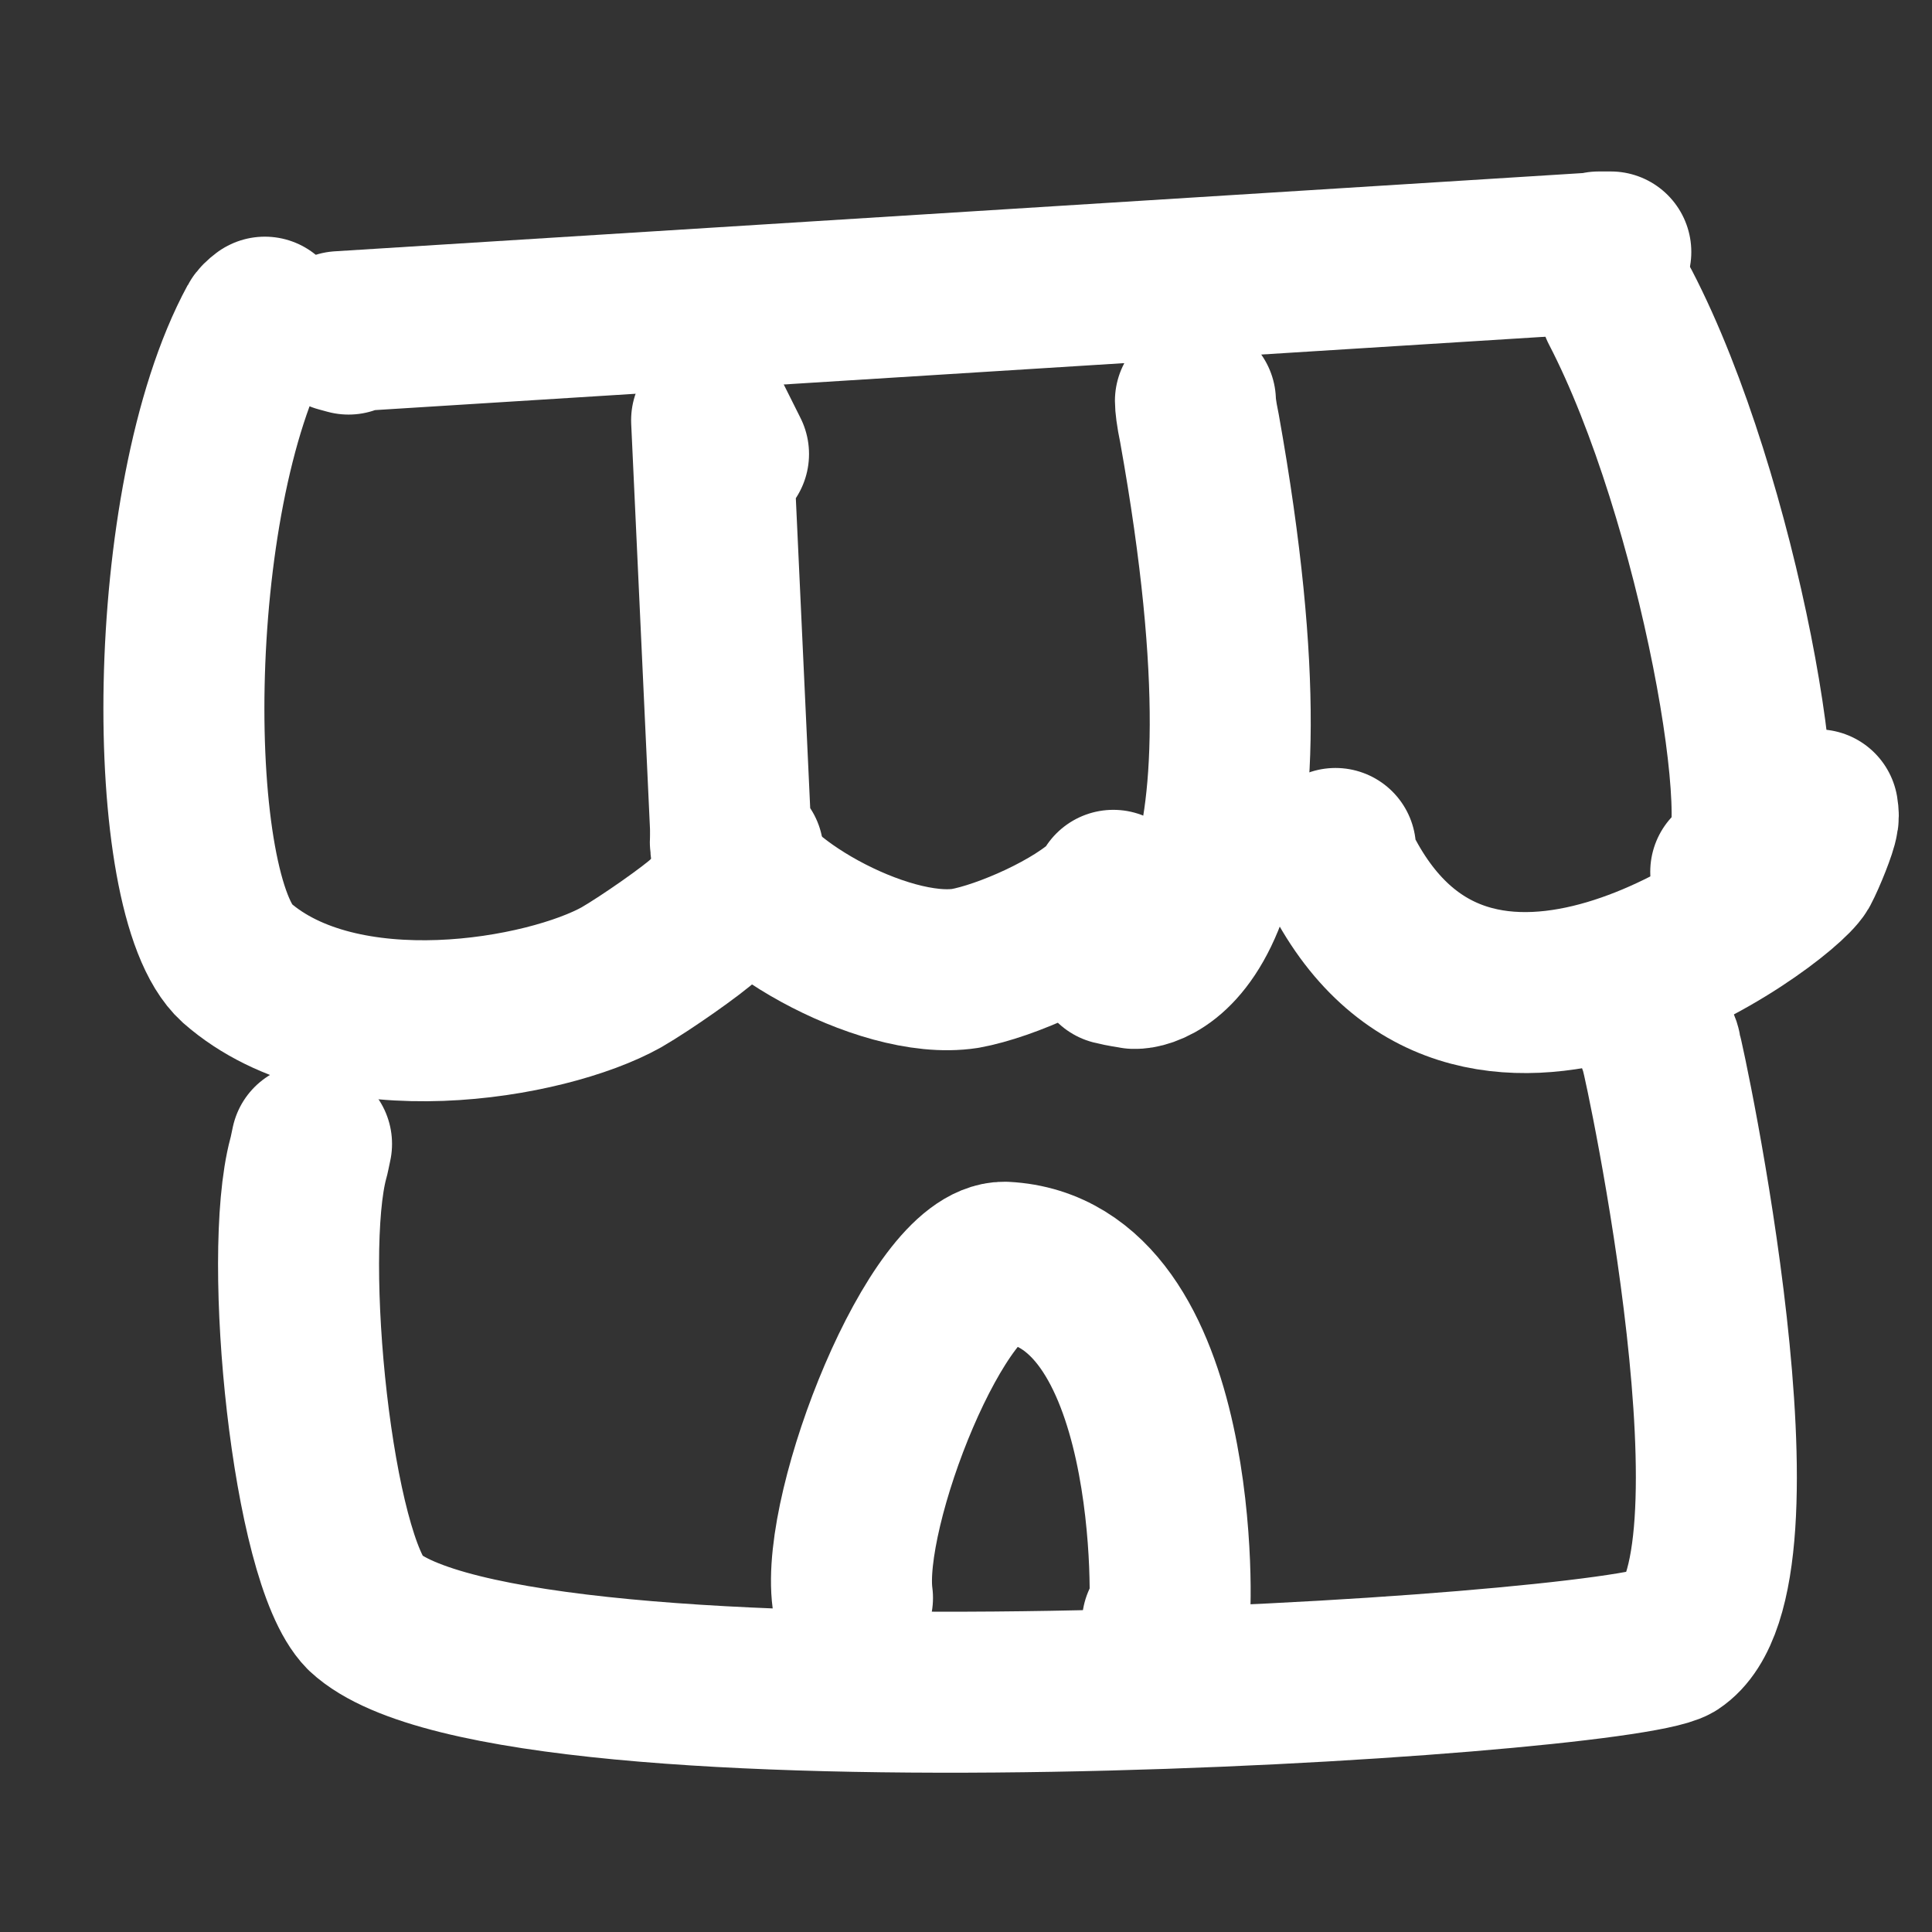 <?xml version="1.0" encoding="UTF-8" standalone="no"?>
<!DOCTYPE svg PUBLIC "-//W3C//DTD SVG 1.1//EN" "http://www.w3.org/Graphics/SVG/1.1/DTD/svg11.dtd">
<svg width="4.94" height="4.94" viewBox="0.00 0.00 24.00 24.00" xmlns="http://www.w3.org/2000/svg" xmlns:xlink="http://www.w3.org/1999/xlink">
<rect x="0.00" y="0.00" width="24.00" height="24.00" fill="#333333" stroke="none"/>
<g stroke-linecap="round" id="圖層_2">
<path d="M4.33,4.15 C4.33,4.15 4.22,4.12 4.22,4.12 C4.22,4.12 20.01,3.13 20.01,3.13 C20.01,3.13 19.86,3.13 19.86,3.13" fill="none" stroke="rgb(255, 255, 255)" stroke-width="2.00" stroke-opacity="1.00" stroke-linejoin="round"/>
<path d="M3.29,3.94 C3.25,3.97 3.22,4.00 3.21,4.02 C2.02,6.21 2.03,11.14 2.94,11.96 C4.25,13.11 6.79,12.66 7.72,12.14 C8.03,11.96 8.60,11.56 8.76,11.41 C8.80,11.37 8.87,11.30 8.97,11.20" fill="none" stroke="rgb(255, 255, 255)" stroke-width="2.00" stroke-opacity="1.00" stroke-linejoin="round"/>
<path d="M9.05,5.64 C9.05,5.64 8.84,5.22 8.84,5.22 C8.84,5.22 9.09,10.61 9.09,10.61 C9.09,10.61 9.23,10.59 9.23,10.59" fill="none" stroke="rgb(255, 255, 255)" stroke-width="2.00" stroke-opacity="1.00" stroke-linejoin="round"/>
<path d="M9.08,10.36 C9.07,10.44 9.07,10.49 9.08,10.52 C9.18,11.14 10.95,12.19 11.99,12.03 C12.49,11.94 13.38,11.55 13.77,11.16 C13.81,11.12 13.83,11.08 13.83,11.06" fill="none" stroke="rgb(255, 255, 255)" stroke-width="2.00" stroke-opacity="1.00" stroke-linejoin="round"/>
<path d="M14.85,4.98 C14.85,5.02 14.86,5.13 14.90,5.32 C16.02,11.57 14.35,12.04 14.09,12.03 C14.04,12.02 13.95,12.01 13.83,11.98" fill="none" stroke="rgb(255, 255, 255)" stroke-width="2.00" stroke-opacity="1.00" stroke-linejoin="round"/>
<path d="M16.59,10.54 C16.59,10.64 16.60,10.71 16.63,10.76 C18.24,14.06 22.10,11.20 22.35,10.78 C22.43,10.63 22.57,10.28 22.58,10.19 C22.59,10.16 22.59,10.12 22.58,10.06" fill="none" stroke="rgb(255, 255, 255)" stroke-width="2.00" stroke-opacity="1.00" stroke-linejoin="round"/>
<path d="M20.13,3.82 C21.35,6.17 22.11,10.52 21.61,10.78 C21.56,10.80 21.52,10.82 21.50,10.83" fill="none" stroke="rgb(255, 255, 255)" stroke-width="2.00" stroke-opacity="1.00" stroke-linejoin="round"/>
<path d="M3.87,14.21 C3.85,14.30 3.84,14.36 3.83,14.39 C3.50,15.62 3.88,19.37 4.53,20.03 C6.34,21.72 20.05,20.83 20.79,20.40 C22.05,19.57 20.68,13.19 20.63,13.04 C20.63,13.02 20.62,12.99 20.60,12.95" fill="none" stroke="rgb(255, 255, 255)" stroke-width="2.00" stroke-opacity="1.00" stroke-linejoin="round"/>
<path d="M10.59,19.85 C10.44,18.73 11.65,15.67 12.48,15.68 C14.69,15.79 14.56,20.07 14.52,20.13 C14.52,20.13 14.44,20.16 14.44,20.16" fill="none" stroke="rgb(255, 255, 255)" stroke-width="2.00" stroke-opacity="1.00" stroke-linejoin="round"/>
</g>
</svg>
